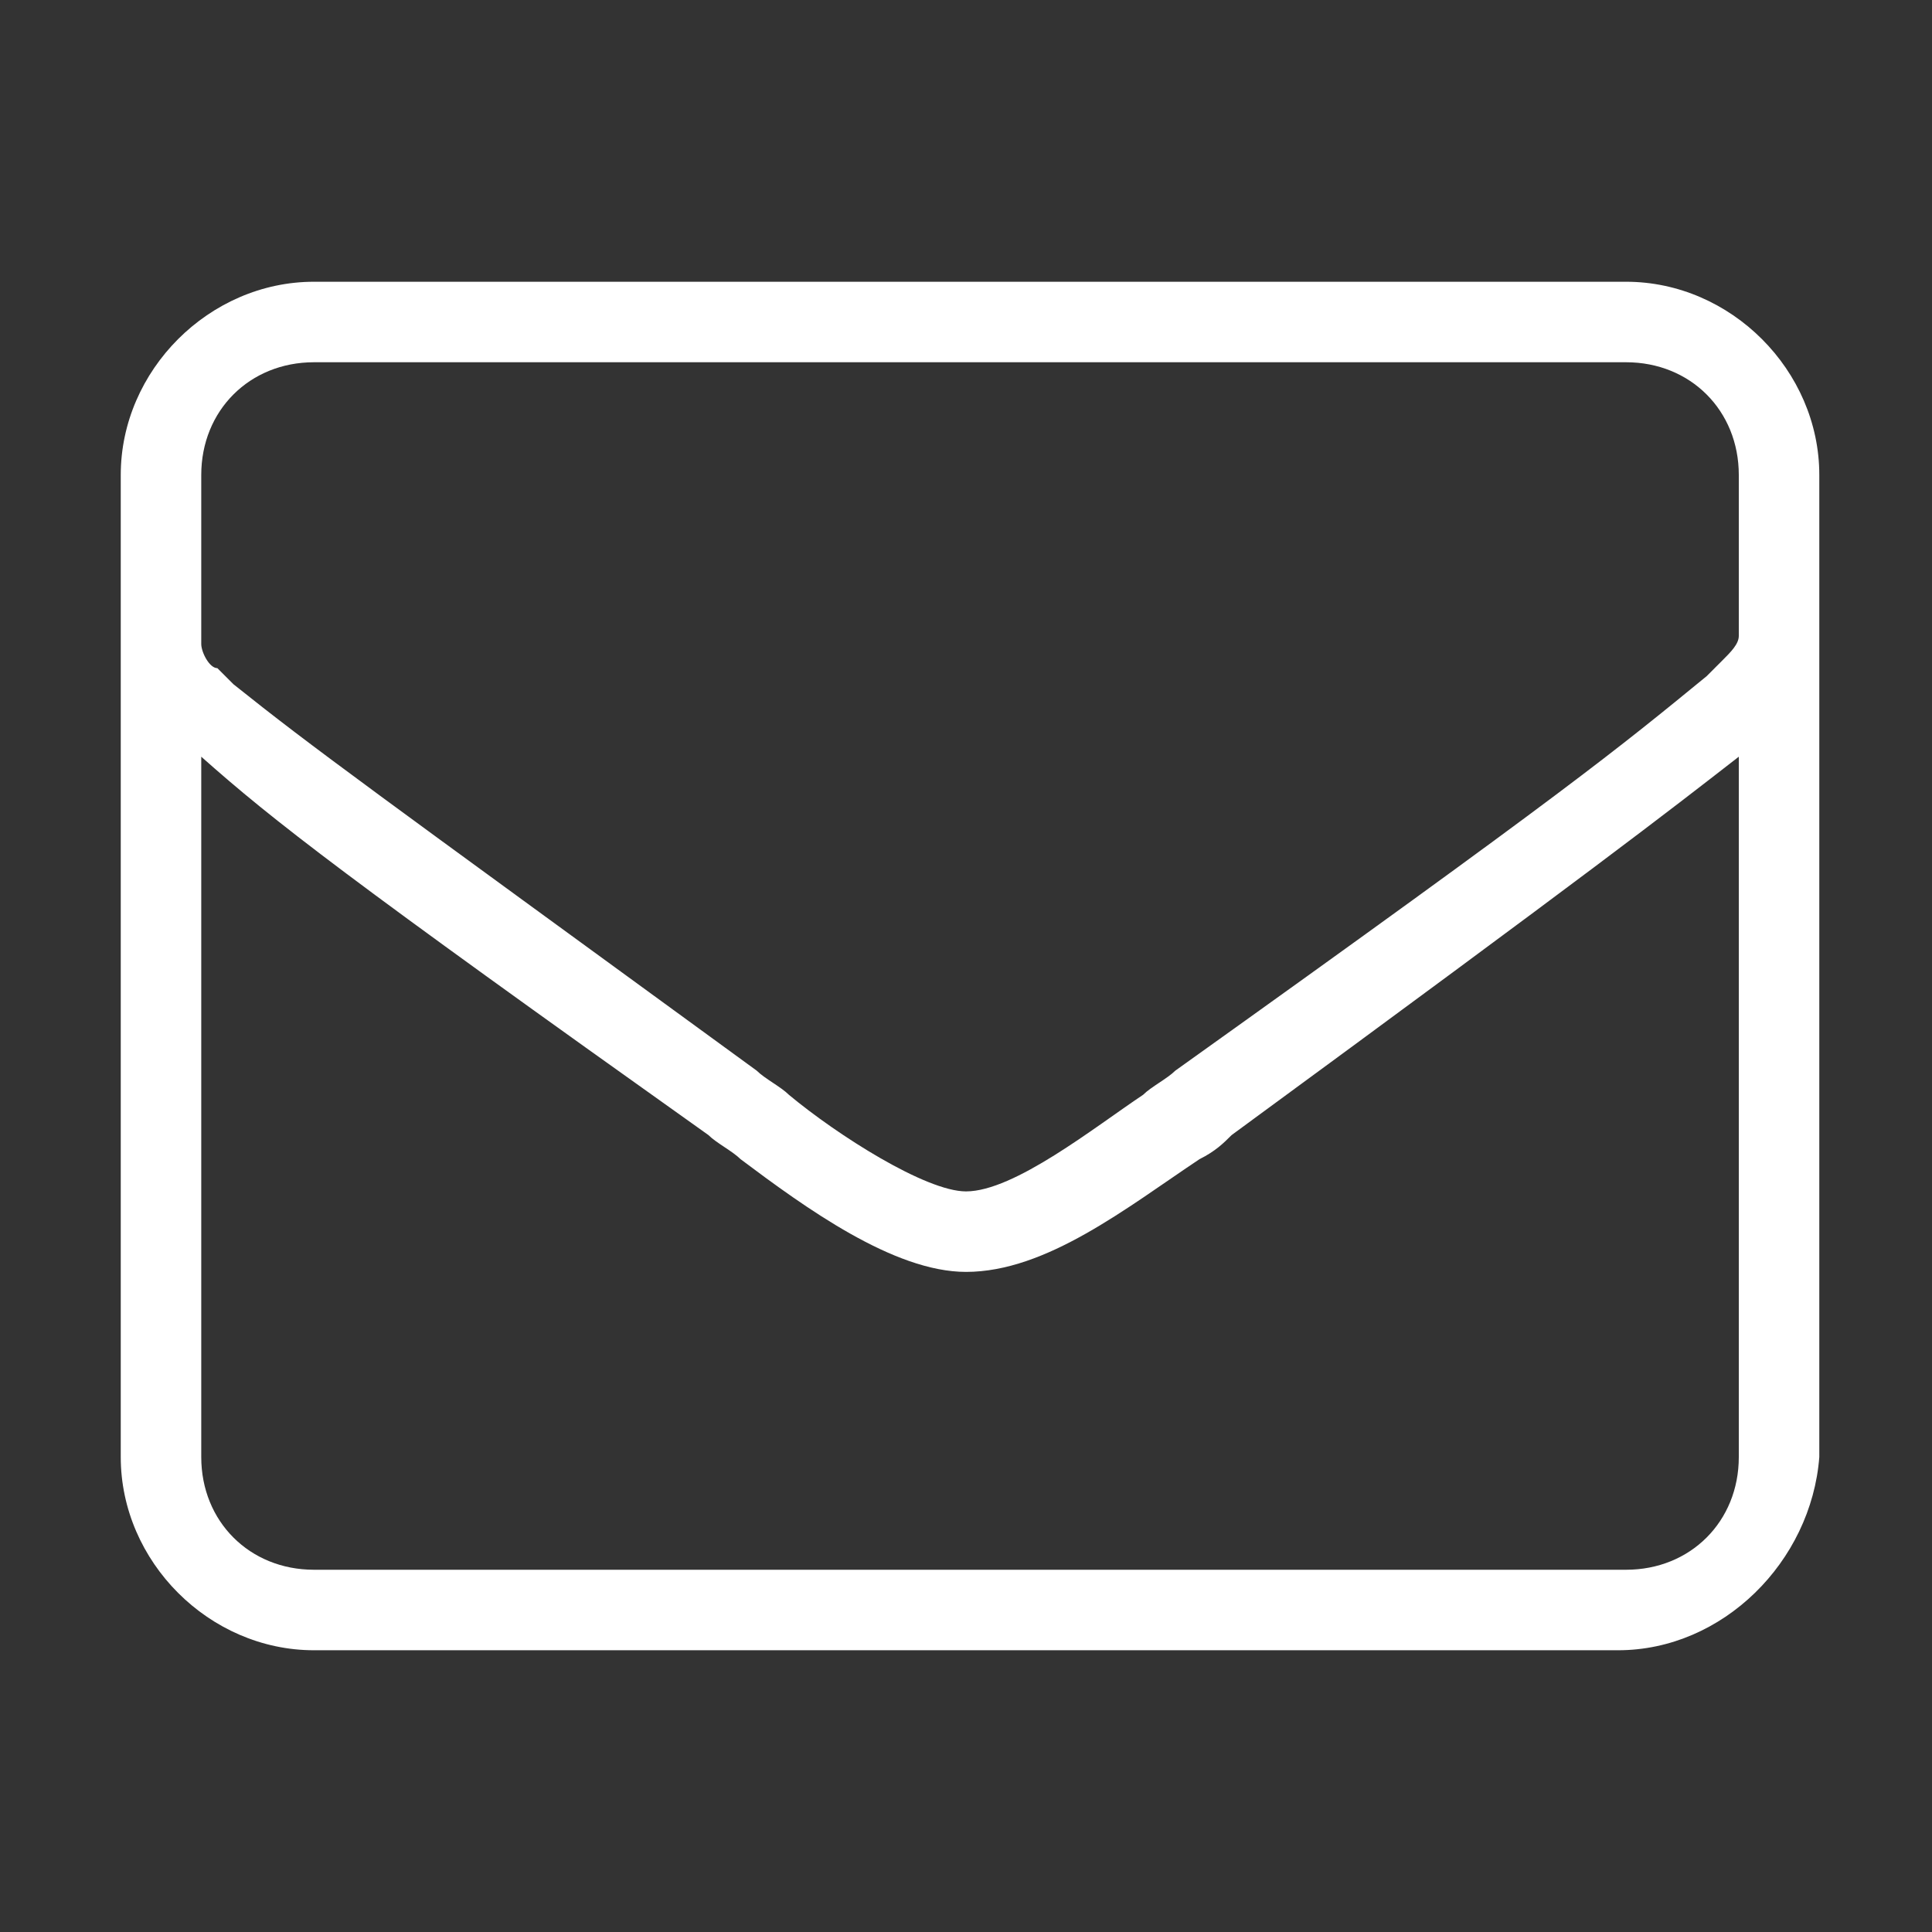 <?xml version="1.0" encoding="utf-8"?>
<!-- Generator: Adobe Illustrator 23.1.1, SVG Export Plug-In . SVG Version: 6.00 Build 0)  -->
<svg version="1.1" id="Layer_1" xmlns="http://www.w3.org/2000/svg" xmlns:xlink="http://www.w3.org/1999/xlink" x="0px" y="0px"
	 viewBox="0 0 24 24" style="enable-background:new 0 0 24 24;" xml:space="preserve">
<rect x="0" y="0" width="24" height="24" fill="#333333" stroke="none"/>
<style type="text/css">
	.st0{fill:#FFFFFF;}
</style>
<title>Asset 4</title>
<path class="st0" d="M20.1,20.5H3.9c-1.3,0-2.4-1.1-2.4-2.4V5.9c0-1.3,1.1-2.4,2.4-2.4h16.3c1.3,0,2.4,1.1,2.4,2.4v12.2
	C22.5,19.4,21.4,20.5,20.1,20.5z M2.5,9.4v8.7c0,0.8,0.6,1.4,1.4,1.4h16.3c0.8,0,1.4-0.6,1.4-1.4V9.4c-0.9,0.7-1.8,1.4-6.3,4.7
	c-0.1,0.1-0.2,0.2-0.4,0.3C14,15,13,15.8,12,15.8c-0.9,0-2-0.8-2.8-1.4c-0.1-0.1-0.3-0.2-0.4-0.3C4.3,10.9,3.4,10.2,2.5,9.4z
	 M12,14.8L12,14.8C12,14.8,12,14.8,12,14.8c0.6,0,1.6-0.8,2.2-1.2c0.1-0.1,0.3-0.2,0.4-0.3c4.9-3.5,5.5-4,6.6-4.9l0.2-0.2
	c0.1-0.1,0.2-0.2,0.2-0.3V5.9c0-0.8-0.6-1.4-1.4-1.4H3.9c-0.8,0-1.4,0.6-1.4,1.4V8c0,0.1,0.1,0.3,0.2,0.3l0.2,0.2
	c1,0.8,1.7,1.3,6.5,4.8c0.1,0.1,0.3,0.2,0.4,0.3C10.4,14.1,11.5,14.8,12,14.8L12,14.8z"/>
</svg>

